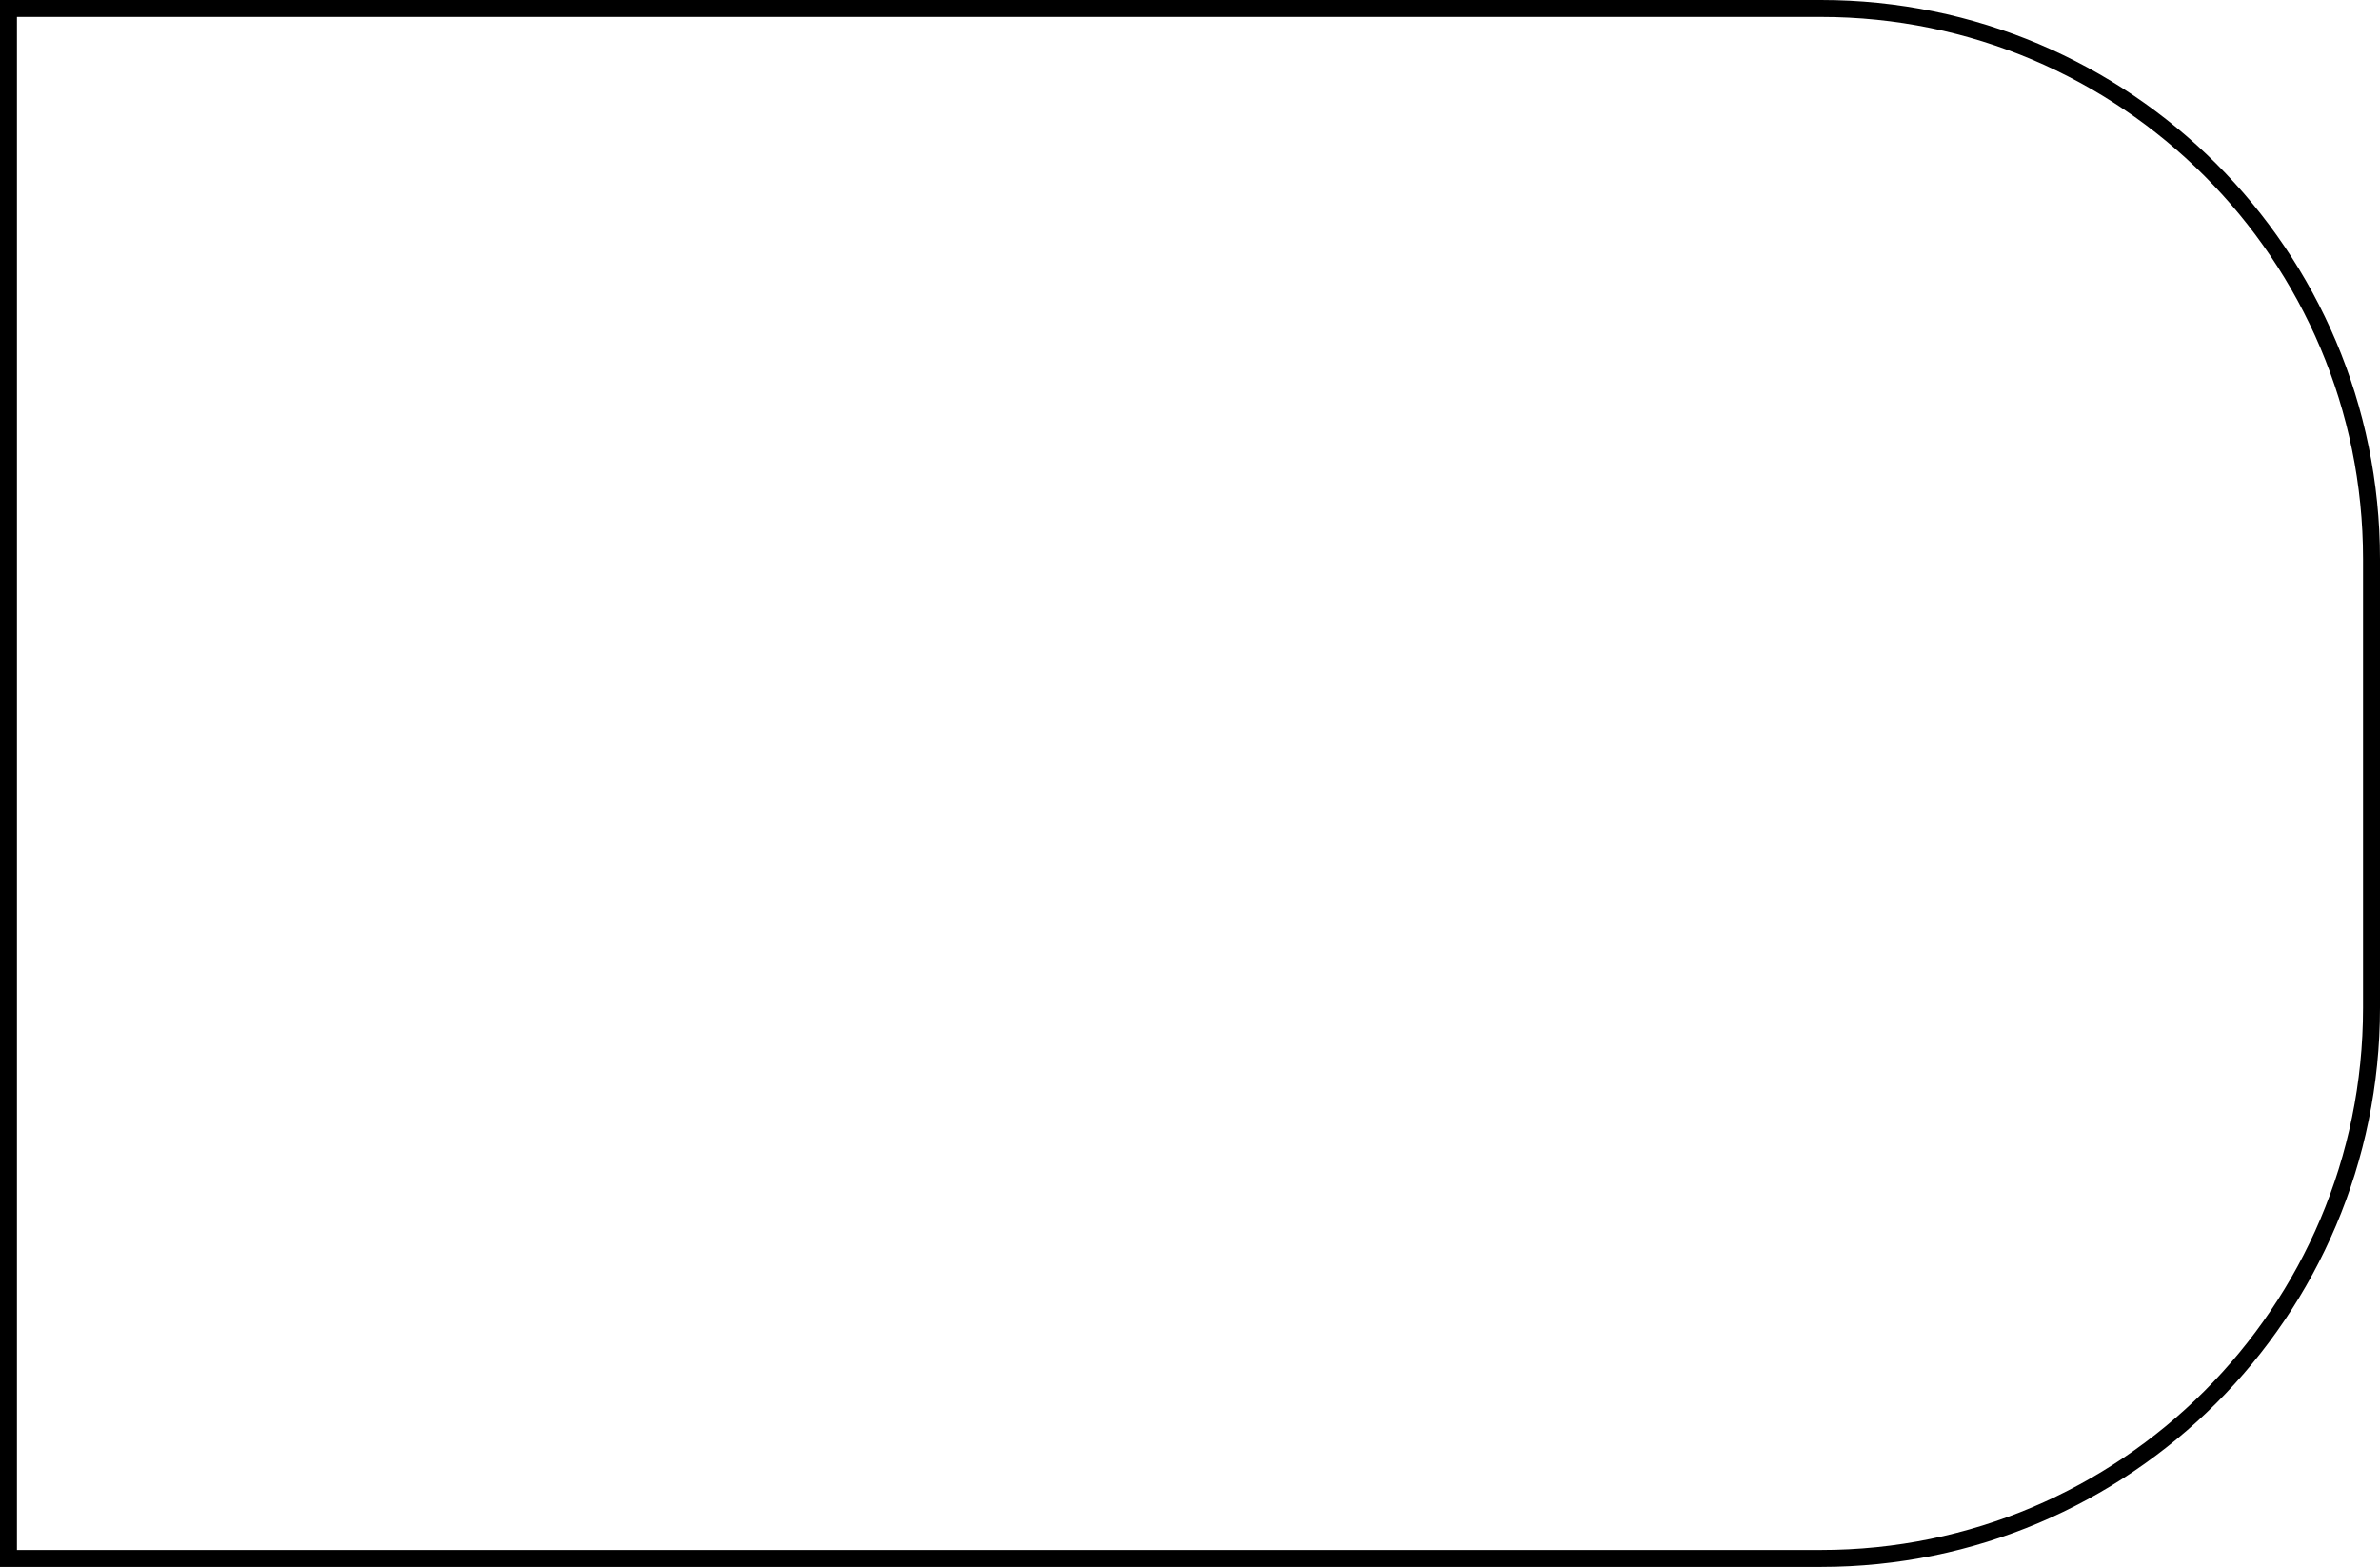 <?xml version="1.0" encoding="UTF-8"?> <svg xmlns="http://www.w3.org/2000/svg" width="281" height="185" viewBox="0 0 281 185" fill="none"> <path d="M1 1H215C250.899 1 280 30.102 280 66V119C280 154.899 250.899 184 215 184H1V1Z" stroke="black" stroke-width="2"></path> </svg> 